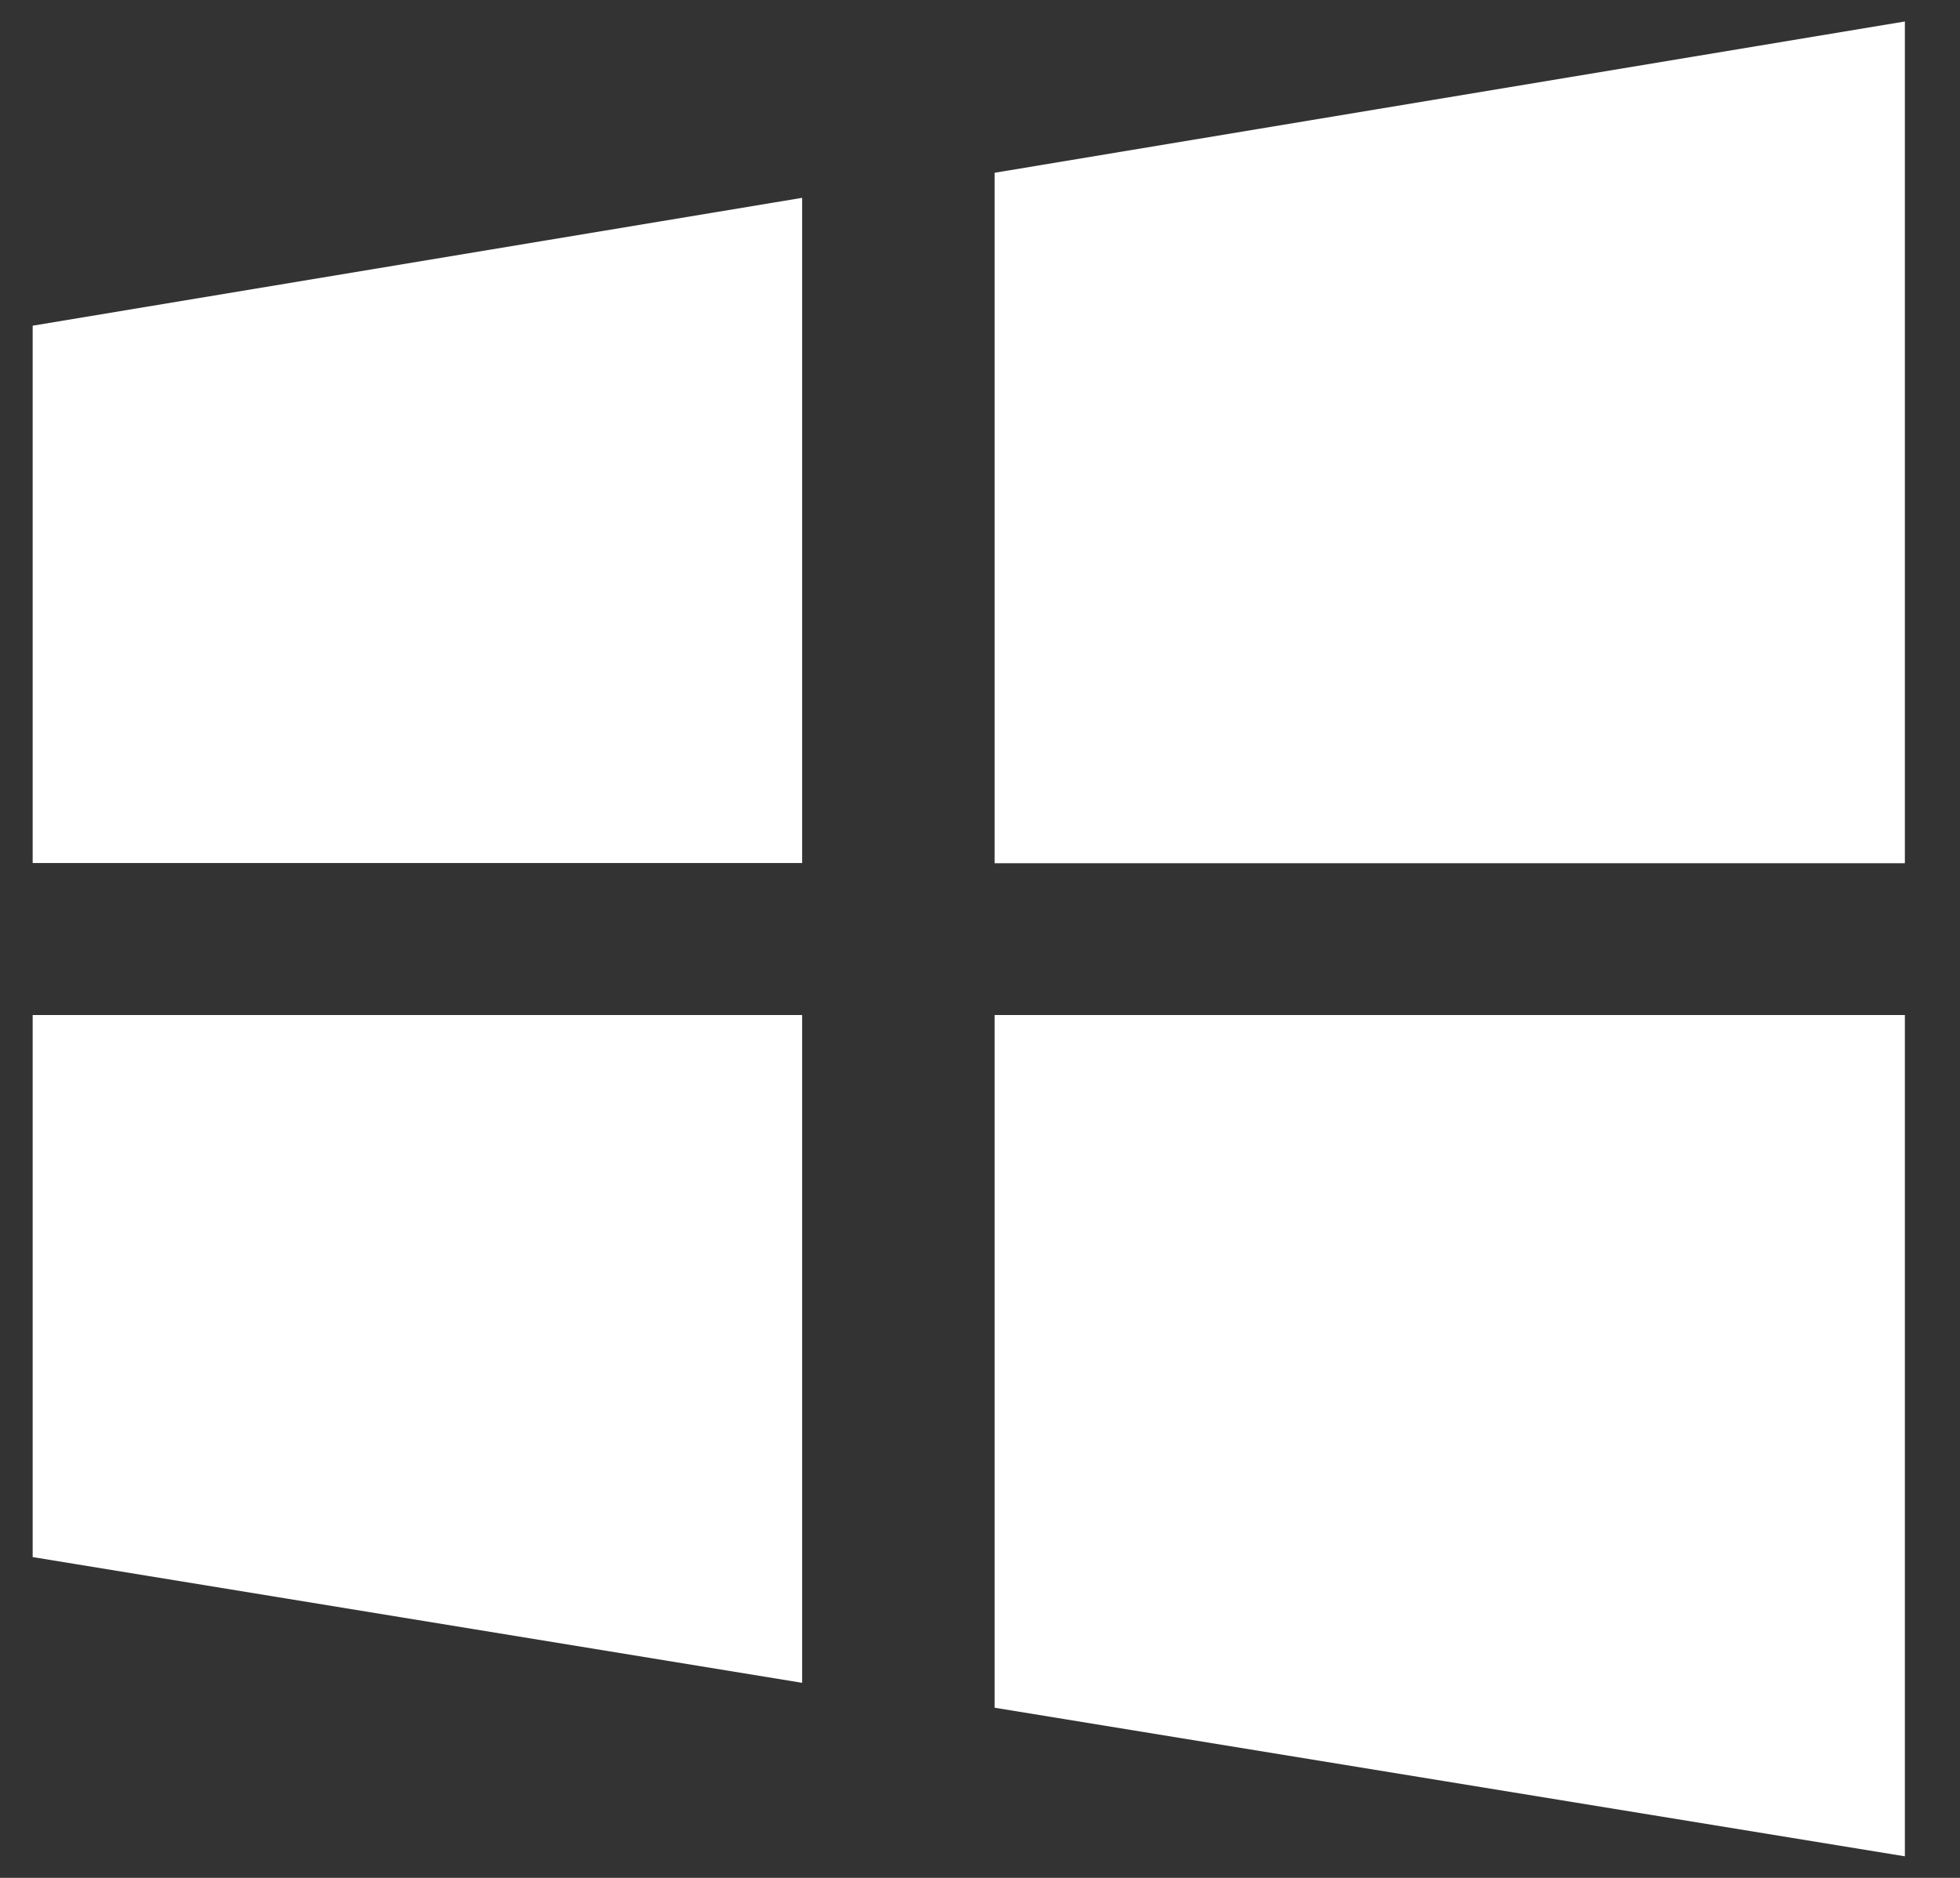 <?xml version="1.0" encoding="UTF-8"?>
<svg width="24px" height="23px" viewBox="0 0 24 23" version="1.1" xmlns="http://www.w3.org/2000/svg" xmlns:xlink="http://www.w3.org/1999/xlink">
    <rect x="0" y="0" width="24" height="23" fill="#333333" stroke="none"/>
    <title>win@3x</title>
    <g id="页面-1" stroke="none" stroke-width="1" fill="none" fill-rule="evenodd">
        <g id="首页" transform="translate(-262, -237)" fill="#FFFFFF" fill-rule="nonzero">
            <g id="编组-39" transform="translate(120, 218)">
                <g id="编组-7" transform="translate(43.2, 14.447)">
                    <path d="M110.979,6.669 L110.979,15.126 L122.125,15.126 L122.125,4.816 L110.979,6.669 Z M110.979,25.469 L122.125,27.289 L122.125,16.985 L110.979,16.985 L110.979,25.469 Z M99.2,15.123 L108.622,15.123 L108.622,6.976 L99.2,8.542 L99.2,15.123 Z M99.2,23.624 L108.622,25.164 L108.622,16.985 L99.2,16.985 L99.2,23.624 Z" id="win"></path>
                </g>
            </g>
        </g>
    </g>
</svg>